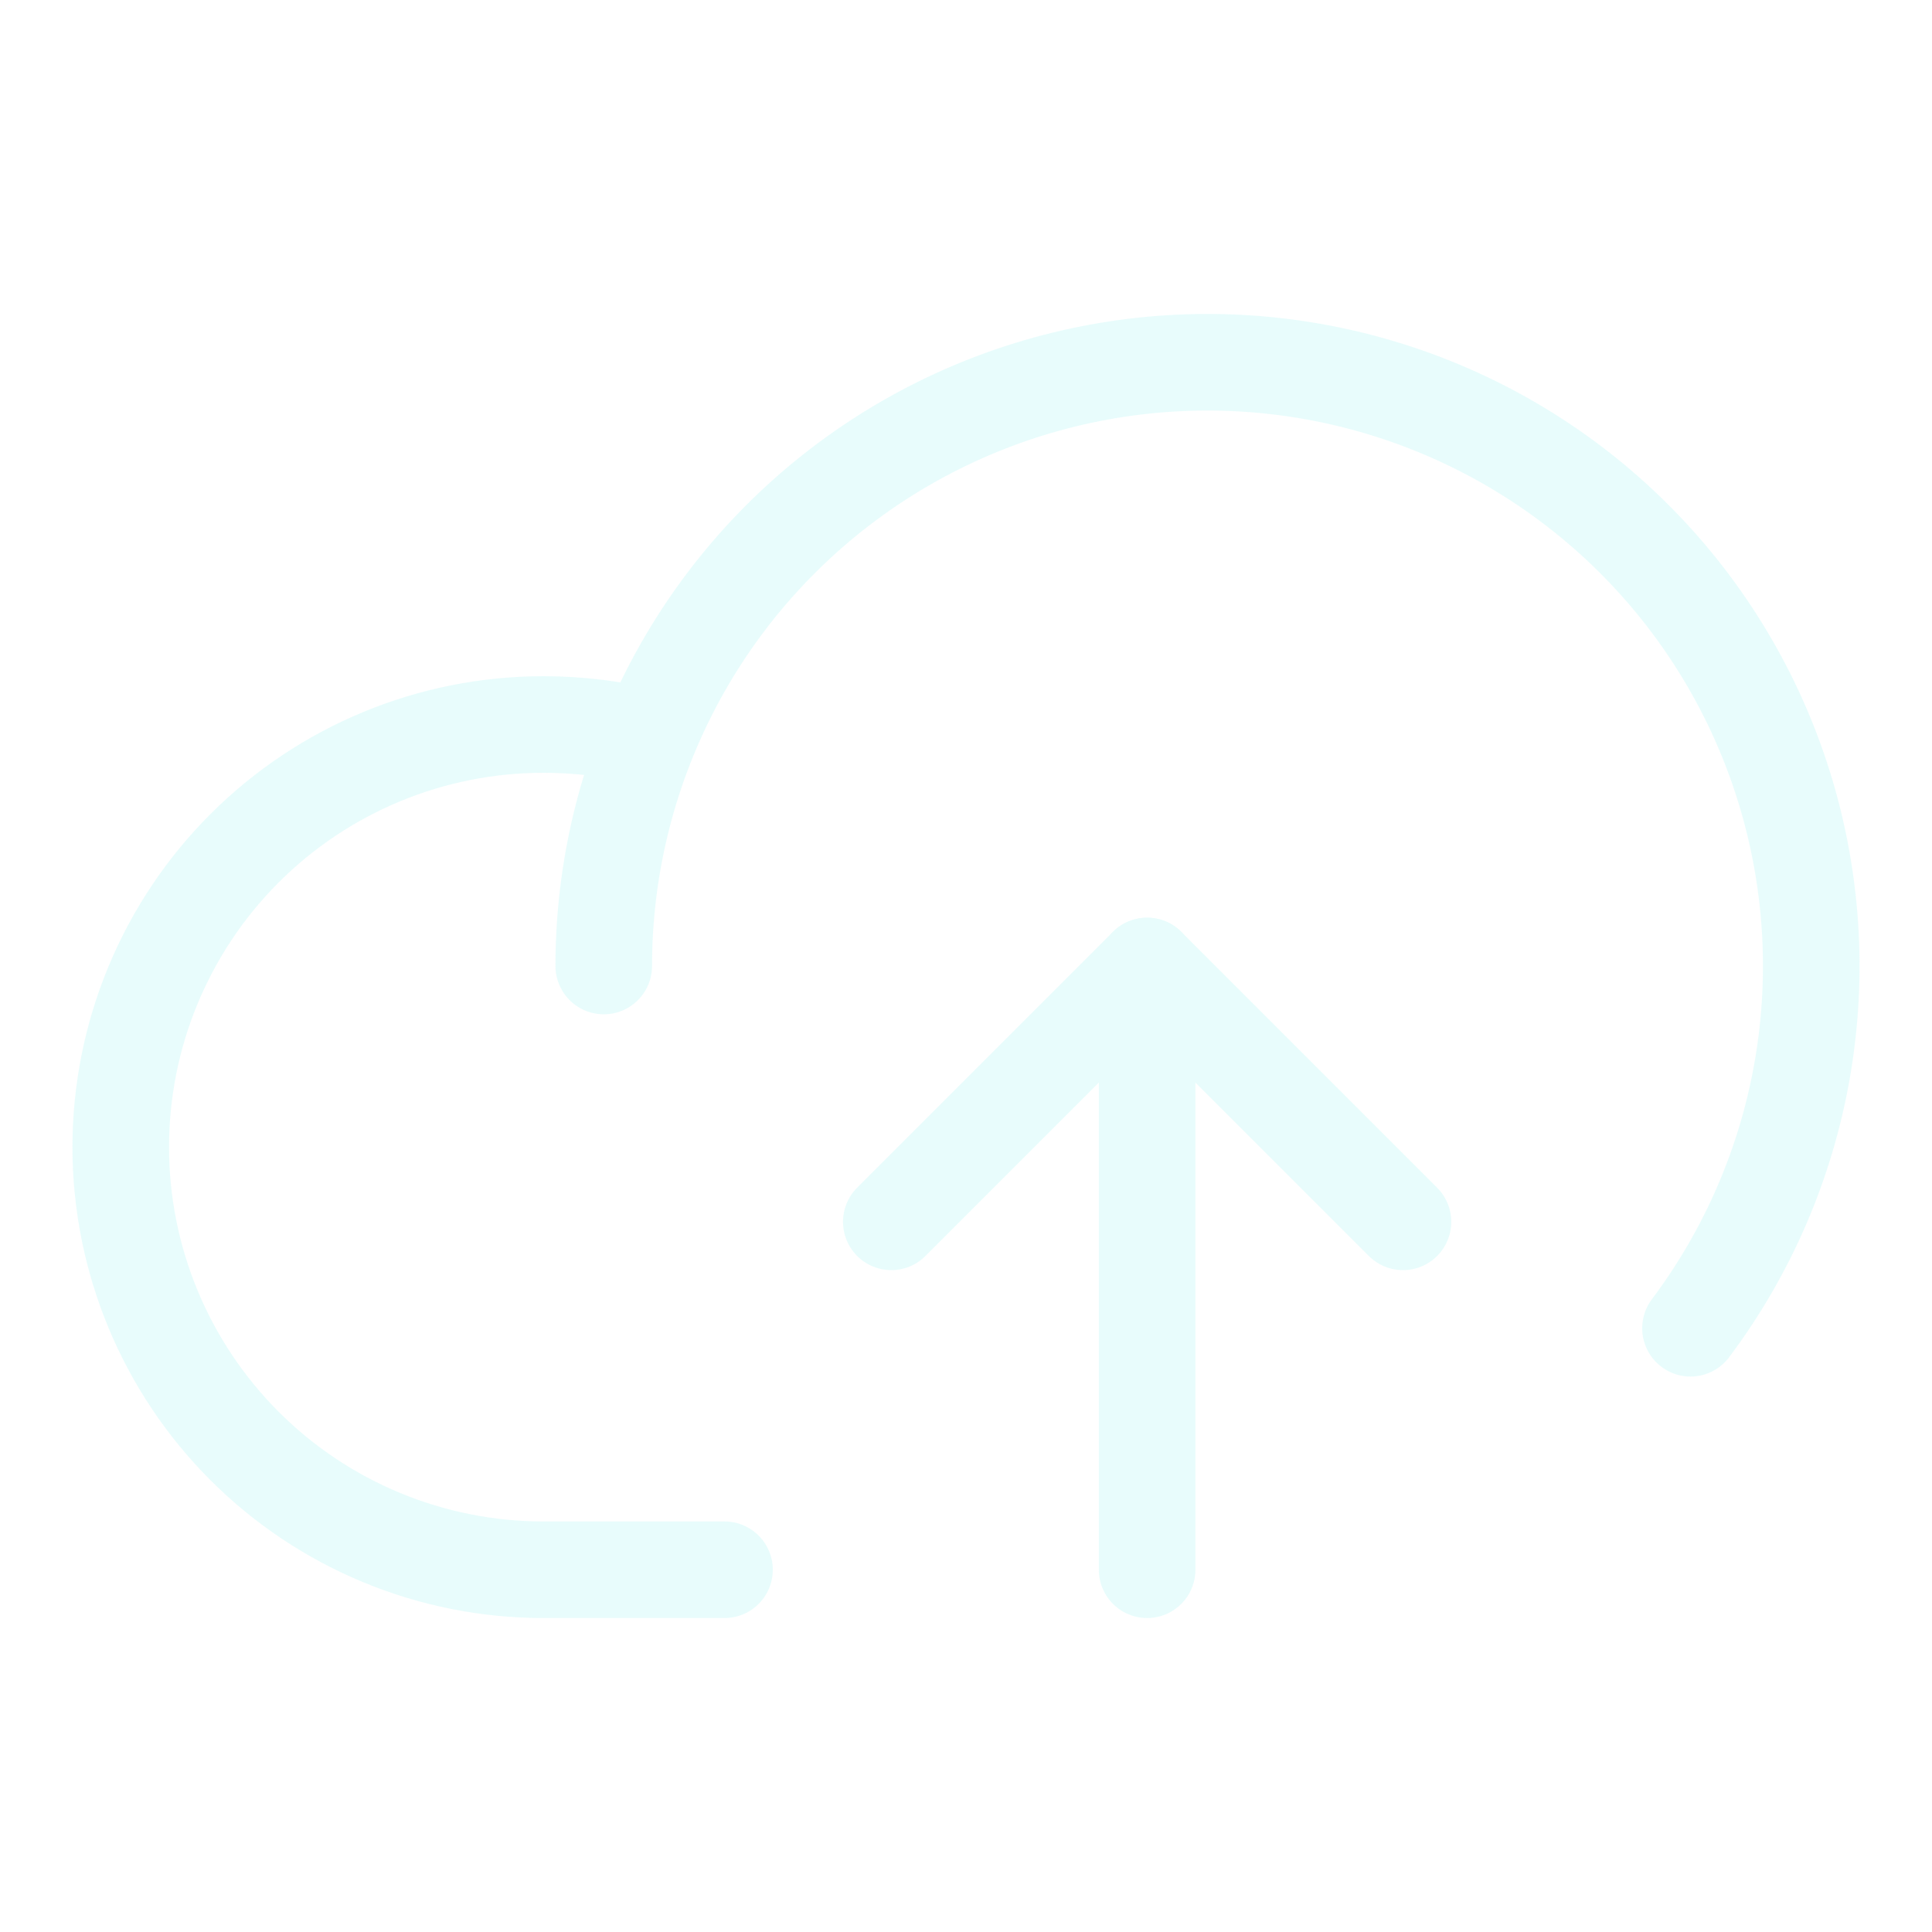 <svg width="160" height="160" viewBox="0 0 160 160" fill="none" xmlns="http://www.w3.org/2000/svg">
<g opacity="0.1">
<path d="M60 130H45C35.717 130 26.815 126.313 20.251 119.749C13.688 113.185 10 104.283 10 95C10 85.717 13.688 76.815 20.251 70.251C26.815 63.688 35.717 60 45 60C47.928 59.999 50.846 60.356 53.688 61.062" stroke="#17E5E0" stroke-width="8" stroke-linecap="round" stroke-linejoin="round"/>
<path d="M50 80C50 72.077 51.883 64.268 55.493 57.216C59.103 50.164 64.337 44.07 70.764 39.438C77.192 34.806 84.628 31.767 92.46 30.572C100.292 29.377 108.295 30.061 115.811 32.566C123.327 35.071 130.141 39.327 135.689 44.982C141.238 50.637 145.363 57.529 147.726 65.092C150.088 72.654 150.619 80.669 149.276 88.477C147.933 96.285 144.754 103.662 140 110" stroke="#17E5E0" stroke-width="8" stroke-linecap="round" stroke-linejoin="round"/>
<path d="M73.814 101.187L95.001 80L116.188 101.187" stroke="#17E5E0" stroke-width="8" stroke-linecap="round" stroke-linejoin="round"/>
<path d="M95 130V80" stroke="#17E5E0" stroke-width="8" stroke-linecap="round" stroke-linejoin="round"/>
</g>
</svg>
